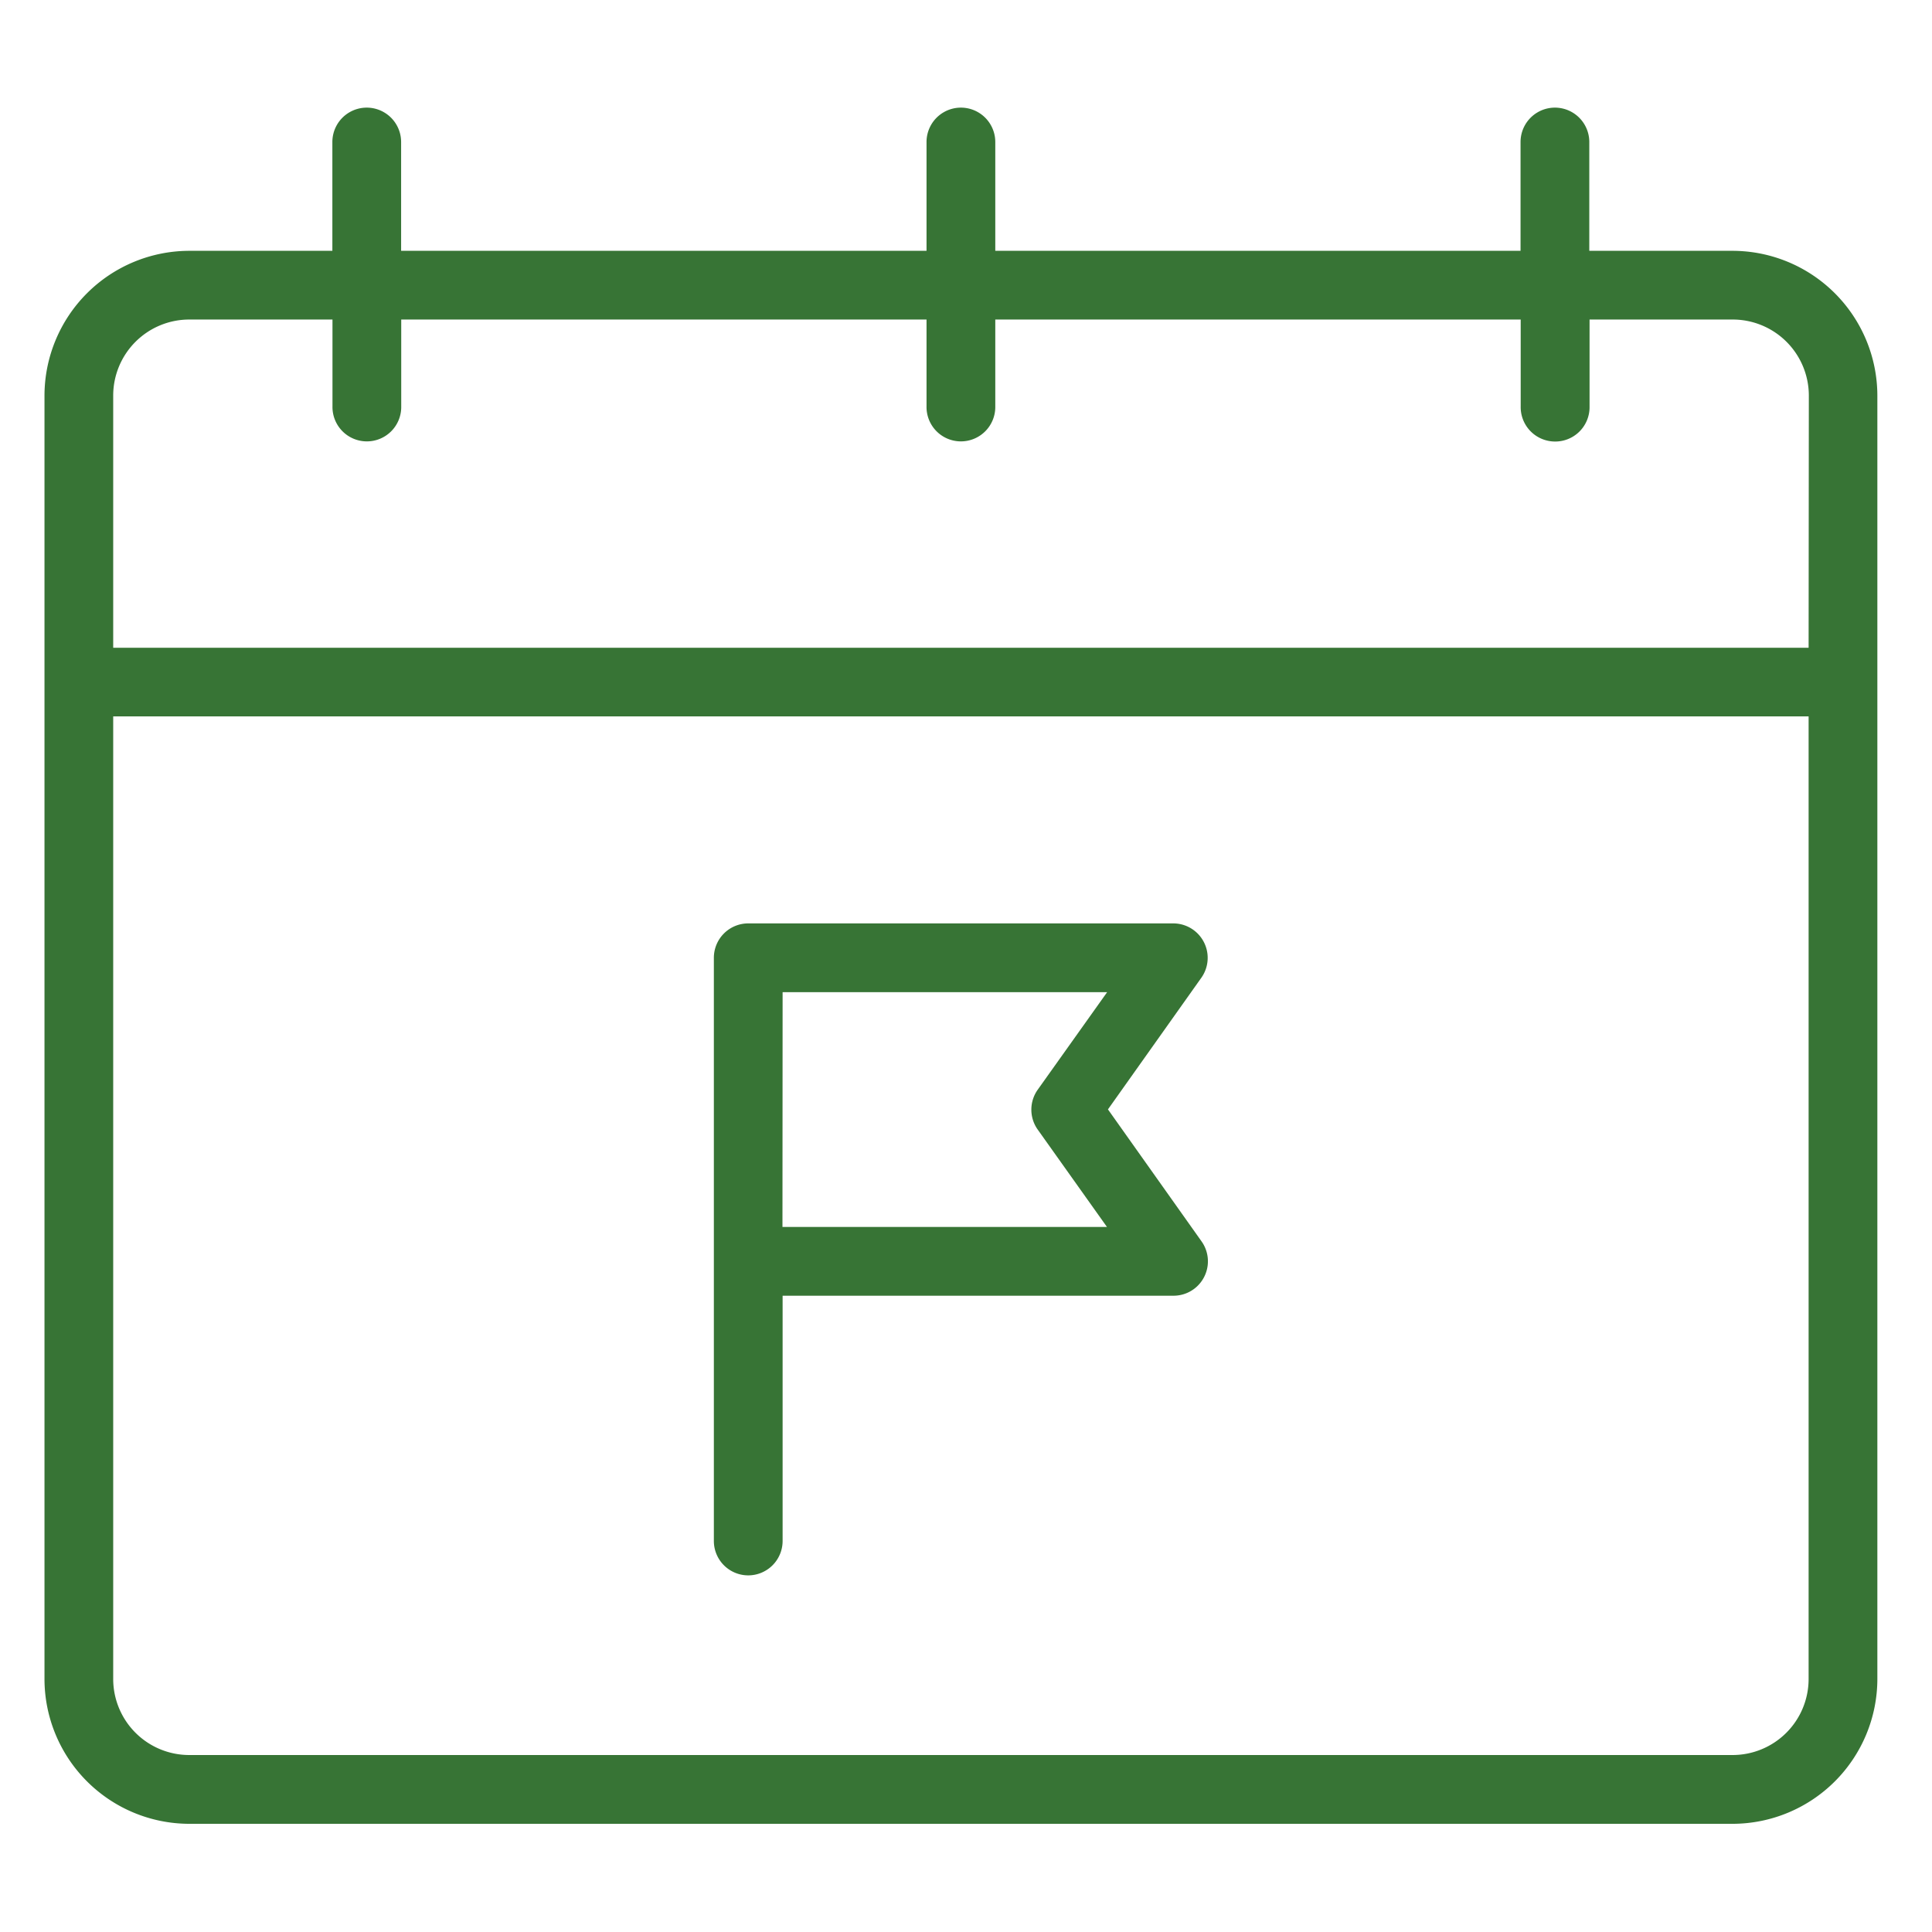 <svg id="Capa_1" data-name="Capa 1" xmlns="http://www.w3.org/2000/svg" viewBox="0 0 512 512"><defs><style>.cls-1{fill:#377435;}</style></defs><g id="deadline"><path class="cls-1" d="M207.4,408.38v-65H311A9.12,9.12,0,0,0,318.44,329l-24.82-35,24.83-35A9.13,9.13,0,0,0,311,244.71H198.29a9.12,9.12,0,0,0-9.11,9.11V408.37a9.12,9.12,0,0,0,9.11,9.12v0A9.12,9.12,0,0,0,207.4,408.38Zm0-145.44h86L275,288.79a9.13,9.13,0,0,0-.13,10.37l18.49,26h-86Z"/><path class="cls-1" d="M497.52,445V104.8a38.43,38.43,0,0,0-38.34-38.33h-38V37.59a9.11,9.11,0,0,0-18.22.09V66.47H263.76V37.59a9.11,9.11,0,0,0-18.22.09V66.47H106.3V37.59a9.11,9.11,0,0,0-18.22.09V66.47h-38A38.43,38.43,0,0,0,11.79,104.8V445a38.43,38.43,0,0,0,38.33,38.33H459.19A38.43,38.43,0,0,0,497.52,445Zm-18.22,0a20.15,20.15,0,0,1-20.11,20.1H50.12A20.16,20.16,0,0,1,30,445V189.85H479.3Zm0-273.34H30V104.79A20.16,20.16,0,0,1,50.11,84.68h38v23a9.11,9.11,0,1,0,18.22.36V84.68H245.54v23a9.11,9.11,0,1,0,18.22.36V84.68H403v23a9.12,9.12,0,0,0,9,9.33,9.1,9.1,0,0,0,9.25-9V84.68h38a20.17,20.17,0,0,1,20.11,20.11Z"/></g></svg>